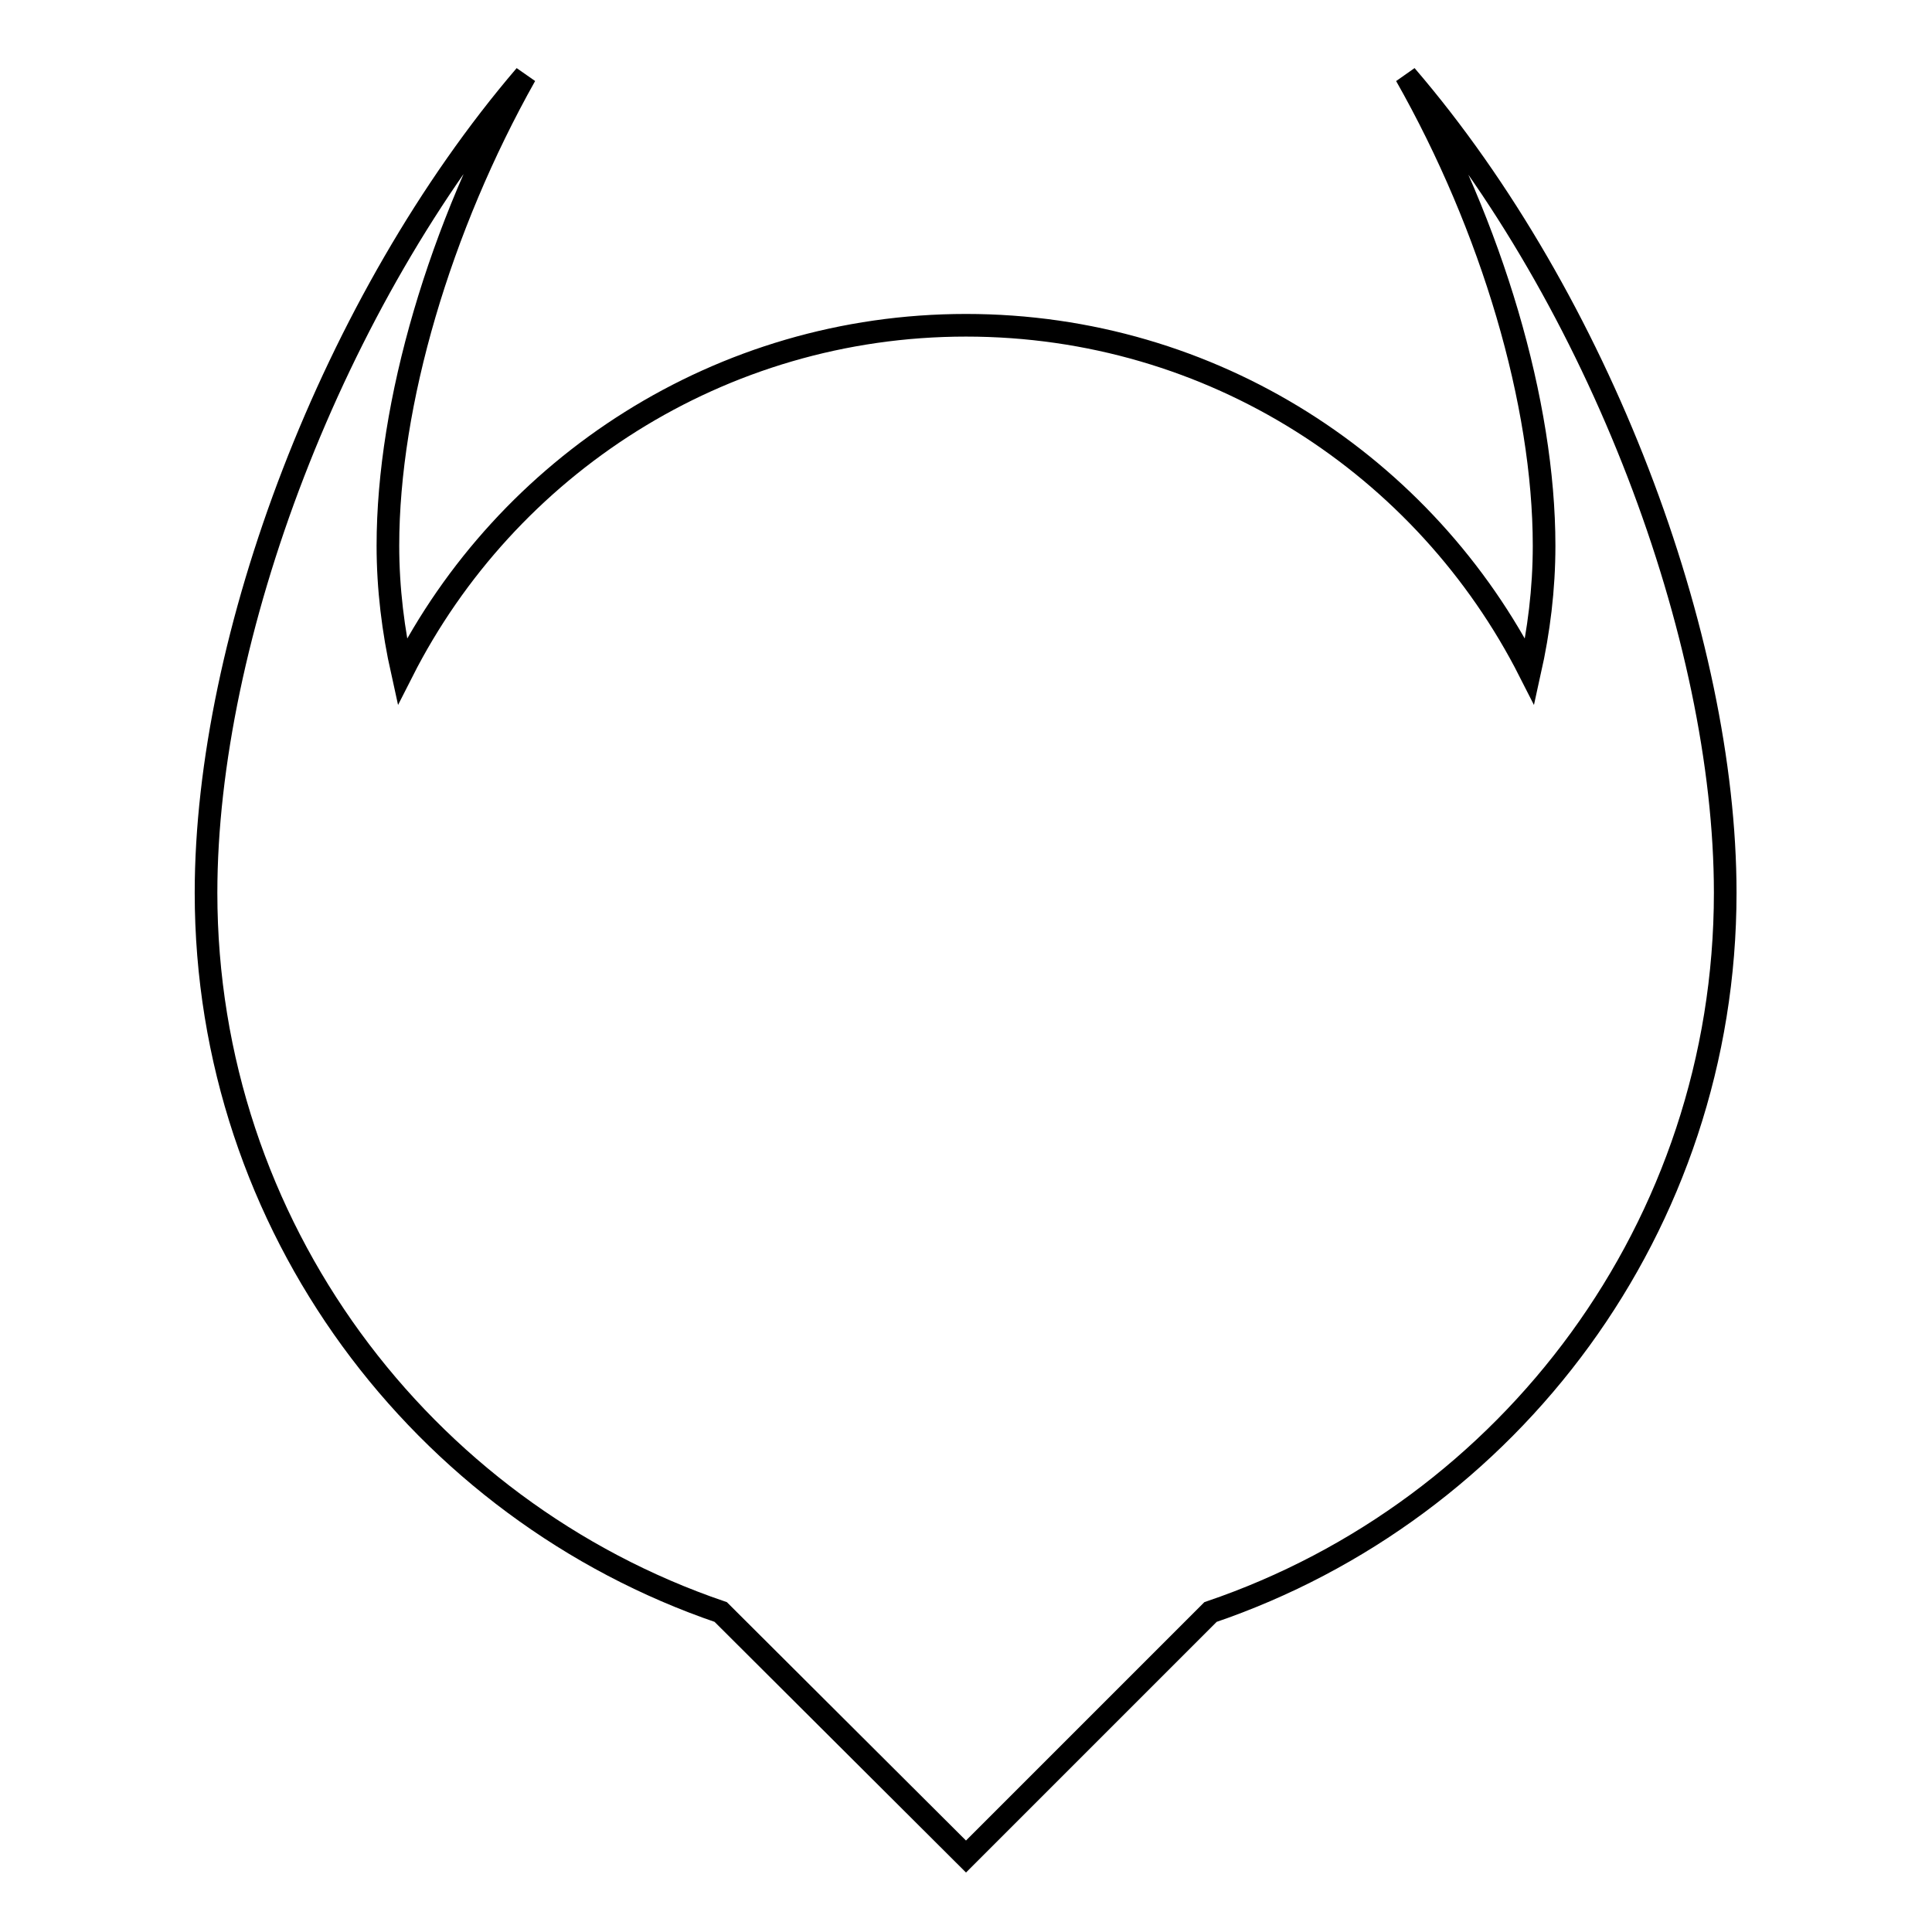 <?xml version="1.0" encoding="utf-8"?>
<!-- Svg Vector Icons : http://www.onlinewebfonts.com/icon -->
<!DOCTYPE svg PUBLIC "-//W3C//DTD SVG 1.1//EN" "http://www.w3.org/Graphics/SVG/1.1/DTD/svg11.dtd">
<svg version="1.1" xmlns="http://www.w3.org/2000/svg" xmlns:xlink="http://www.w3.org/1999/xlink" x="0px" y="0px" viewBox="0 0 256 256" enable-background="new 0 0 256 256" xml:space="preserve">
<g><g><g><g><path stroke-width="3" fill-opacity="0" stroke="#000000"  d="M204.6,72.3c0,5.8-0.7,11.3-1.9,16.7c-13.8-27.2-42-45.9-74.7-45.9c-32.6,0-60.9,18.7-74.7,45.9c-1.2-5.4-1.9-11-1.9-16.7c0-18.9,6.9-42.2,18.2-62.3C44.1,39.8,27.3,84.5,27.3,118.3c0,44.2,28.6,81.8,68.2,95.3L128,246l32.4-32.4c39.7-13.5,68.2-51.1,68.2-95.3c0-33.8-16.7-78.5-42.3-108.3C197.7,30.1,204.6,53.4,204.6,72.3z"/></g></g><g></g><g></g><g></g><g></g><g></g><g></g><g></g><g></g><g></g><g></g><g></g><g></g><g></g><g></g><g></g></g></g>
</svg>